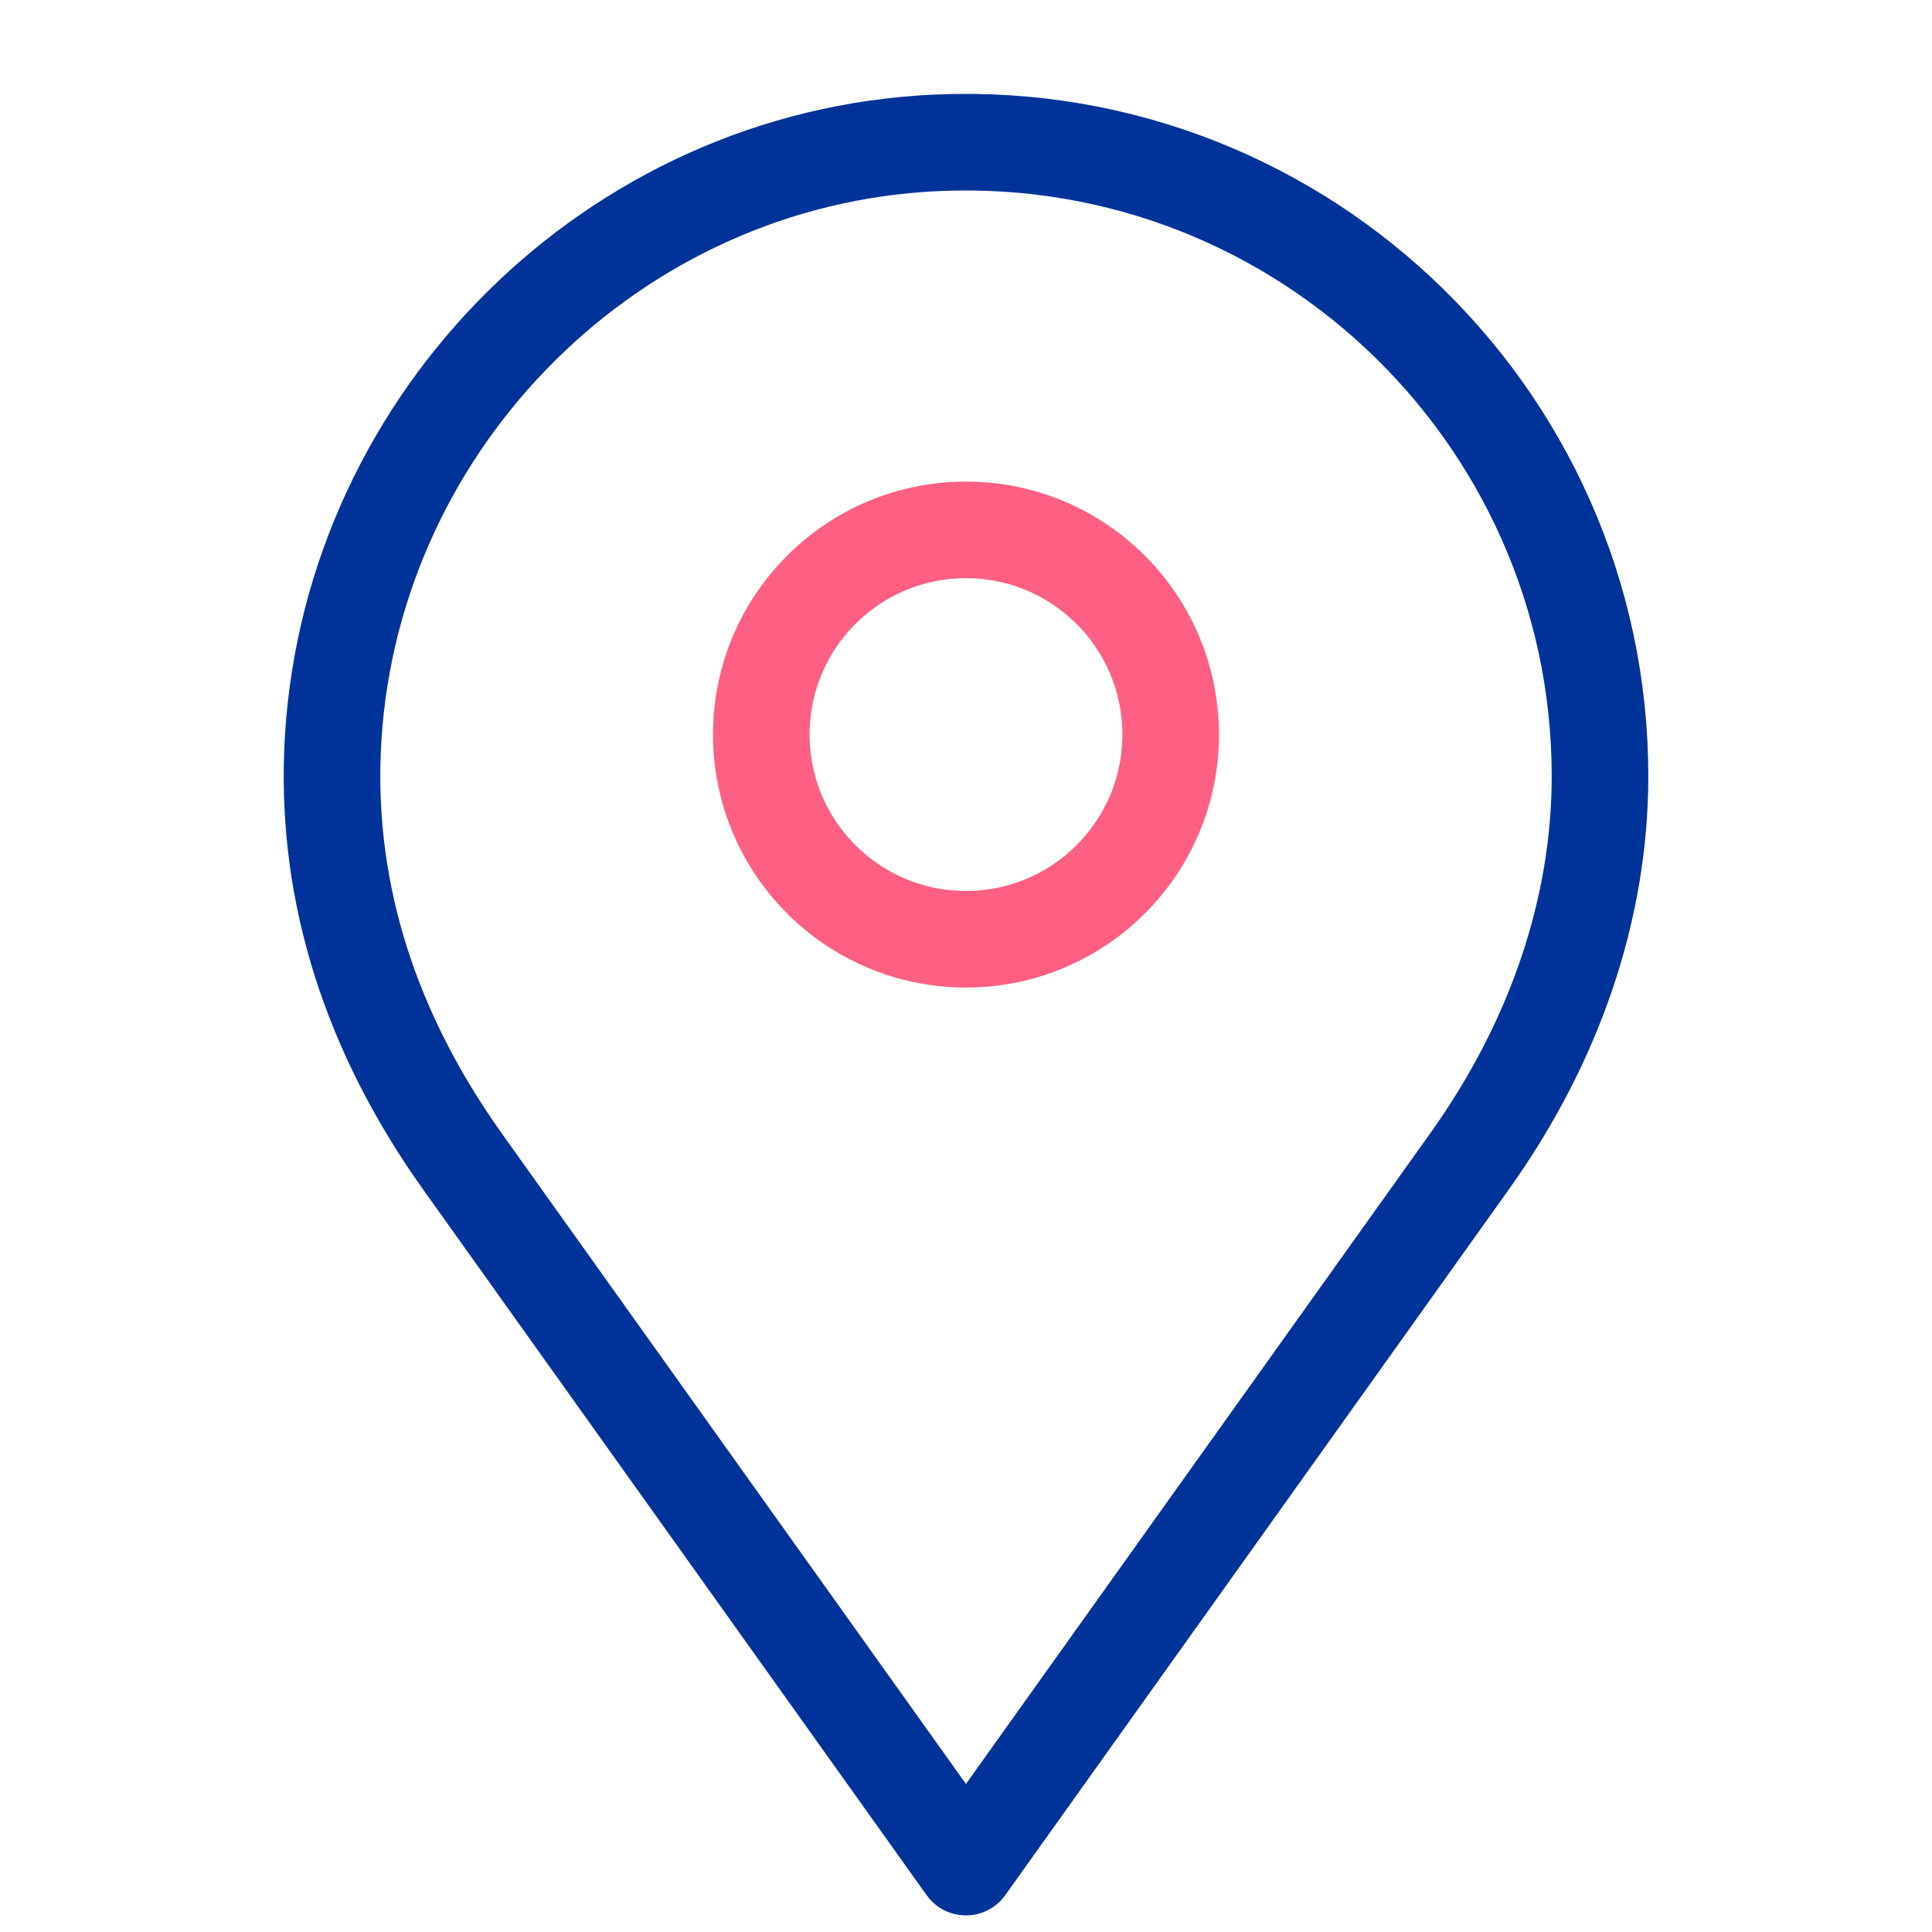 <?xml version="1.0" encoding="UTF-8"?>
<svg id="_レイヤー_1" data-name="レイヤー_1" xmlns="http://www.w3.org/2000/svg" version="1.1" viewBox="0 0 100 100">
  <!-- Generator: Adobe Illustrator 29.4.0, SVG Export Plug-In . SVG Version: 2.1.0 Build 152)  -->
  <defs>
    <style>
      .st0 {
        stroke: #ff5f83;
      }

      .st0, .st1 {
        fill: none;
        stroke-linecap: round;
        stroke-linejoin: round;
        stroke-width: 5px;
      }

      .st1 {
        stroke: #039;
      }
    </style>
  </defs>
  <path class="st1" d="M23.937,60.117l26.06,36.524,26.065-36.527c4.419-6.188,6.754-13.083,6.754-19.94,0-18.878-16.025-34.083-35.187-32.731-16.551,1.168-29.786,14.924-30.421,31.504-.283,7.383,1.985,14.512,6.729,21.17Z"/>
  <circle class="st0" cx="50" cy="38.021" r="10.594"/>
</svg>